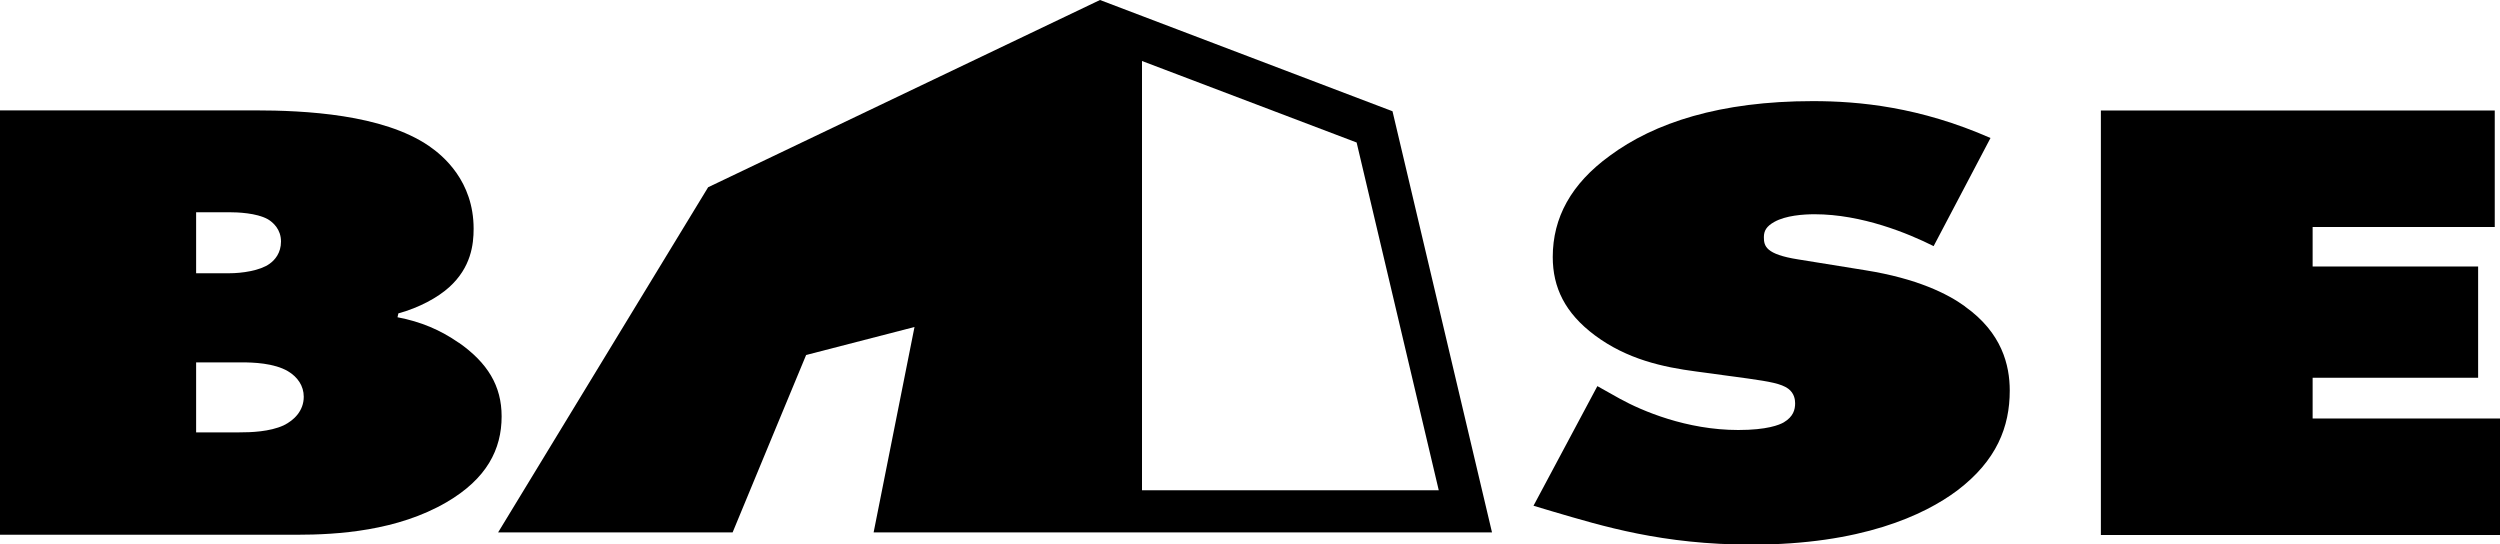 <?xml version="1.0" encoding="UTF-8"?>
<svg id="_レイヤー_2" data-name="レイヤー 2" xmlns="http://www.w3.org/2000/svg" viewBox="0 0 200 43.56">
  <g id="_レイヤー_1-2" data-name="レイヤー 1">
    <g>
      <path d="m36.7,27.42c-1.47-1.02-3.01-1.68-4.9-2.04l.07-.31c1.68-.46,3.15-1.27,4.06-2.09,1.75-1.58,1.96-3.41,1.96-4.68,0-3.82-2.45-5.85-3.57-6.62-3.71-2.54-9.94-2.85-13.94-2.85H0v33.95h23.74c3.29,0,8.05-.31,11.98-2.6,3.22-1.88,4.41-4.23,4.41-6.87,0-2.44-1.12-4.28-3.43-5.9Zm-21.01-10.44h2.66c.63,0,2.17.05,3.08.56.42.25,1.05.81,1.05,1.78,0,.92-.49,1.48-.91,1.78-.77.56-2.24.76-3.22.76h-2.66v-4.89Zm7,17.05c-1.12.51-2.59.56-3.57.56h-3.43v-5.6h3.64c.91,0,2.59.05,3.71.71.77.46,1.26,1.17,1.26,2.04,0,1.12-.77,1.88-1.61,2.29Z"/>
      <path d="m157.21,24.52c-1.4-1.02-3.85-2.24-7.98-2.9l-5.39-.87c-2.59-.41-2.73-1.07-2.73-1.78,0-.51.21-.87.84-1.22.91-.51,2.31-.61,3.22-.61,3.78,0,7.49,1.53,9.52,2.55l4.55-8.65c-5.67-2.49-10.5-2.95-14.22-2.95-7.42,0-12.68,1.73-16.25,4.38-3.08,2.24-4.55,4.94-4.55,8.09,0,2.44.98,4.48,3.36,6.26,2.59,1.93,5.46,2.55,8.12,2.9l4.13.56c1.75.25,2.66.41,3.22.81.49.36.56.87.56,1.17,0,.51-.14,1.07-.91,1.53-.35.2-1.33.61-3.64.61-4.13,0-7.7-1.53-9.45-2.49l-1.82-1.02-5.11,9.57,1.54.46c3.99,1.17,8.75,2.65,15.9,2.65,8.75,0,13.8-2.34,16.46-4.33,3.15-2.39,4.2-5.09,4.2-7.99,0-2.04-.63-4.63-3.57-6.72Z"/>
      <polygon points="185.01 33.48 185.01 30.22 198.25 30.22 198.25 21.32 185.01 21.32 185.01 18.16 199.58 18.16 199.58 8.84 168.07 8.84 168.07 42.8 200 42.8 200 33.48 185.01 33.48"/>
      <path d="m88,0l-31.35,14.98-5.6,9.2-11.2,18.41h0s18.76,0,18.76,0l3.44-8.31,2.44-5.88,8.67-2.24-3.27,16.43h0s18.12,0,18.12,0h31.35l-7.96-33.69L88,0Zm3.36,39.22V4.88l17.17,6.52,6.57,27.82h-23.74Z"/>
    </g>
  </g>
</svg>